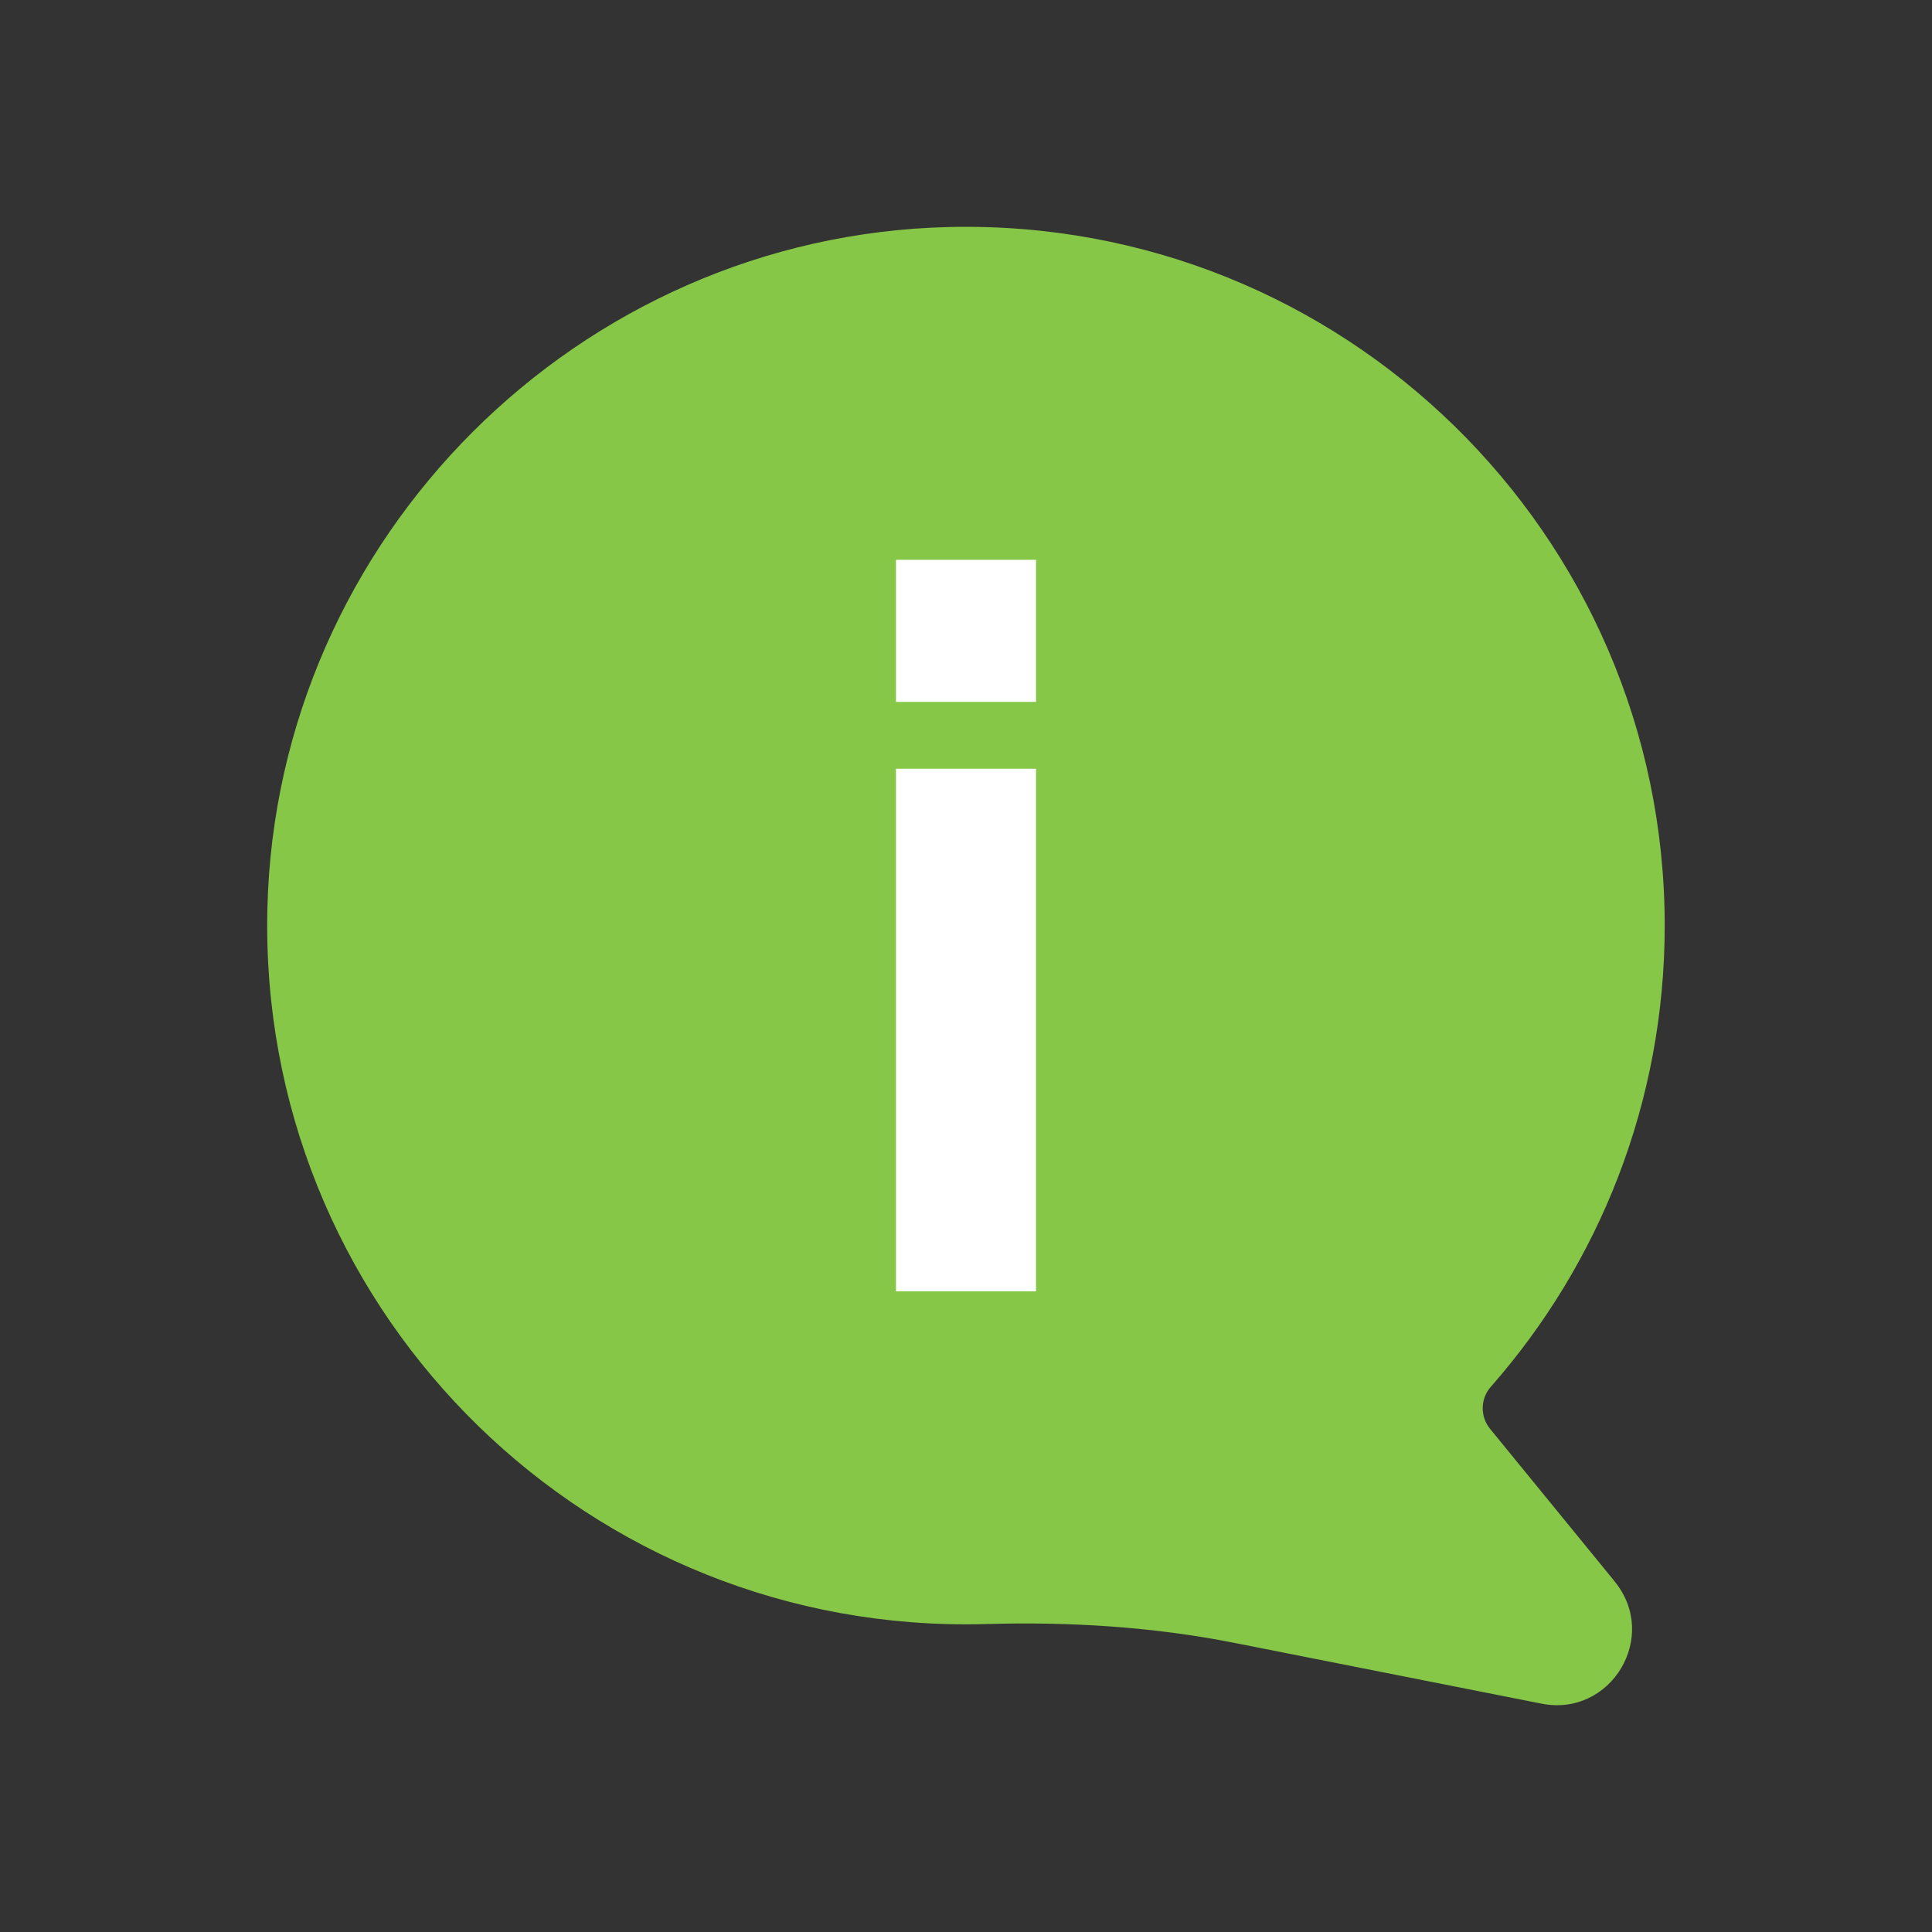 <?xml version="1.0" encoding="UTF-8"?>
<svg id="Calque_1" xmlns="http://www.w3.org/2000/svg" viewBox="0 0 200 200">
  <rect x="0" y="0" width="200" height="200" fill="#333333" stroke="none"/>
  <defs>
    <style>
      .cls-1 {
        fill: #86c747;
      }

      .cls-2 {
        fill: #fff;
      }
    </style>
  </defs>
  <path class="cls-1" d="M167.16,163.73c4.64,5.69-.39,14.06-7.59,12.63l-31.79-6.29c-8.44-1.67-17.05-2.2-25.66-1.95-.71.02-1.42.03-2.13.03-40.54,0-73.29-33.36-72.31-74.12.93-38.37,32.22-69.64,70.59-70.53,40.73-.94,74.06,31.8,74.06,72.32,0,18.3-6.8,35.01-18.01,47.75-1.08,1.23-1.11,3.07-.07,4.34l12.91,15.81Z"/>
  <path class="cls-2" d="M92.75,72.66v-14.71h14.5v14.71h-14.5ZM92.75,133.68v-54.1h14.5v54.1h-14.5Z"/>
</svg>